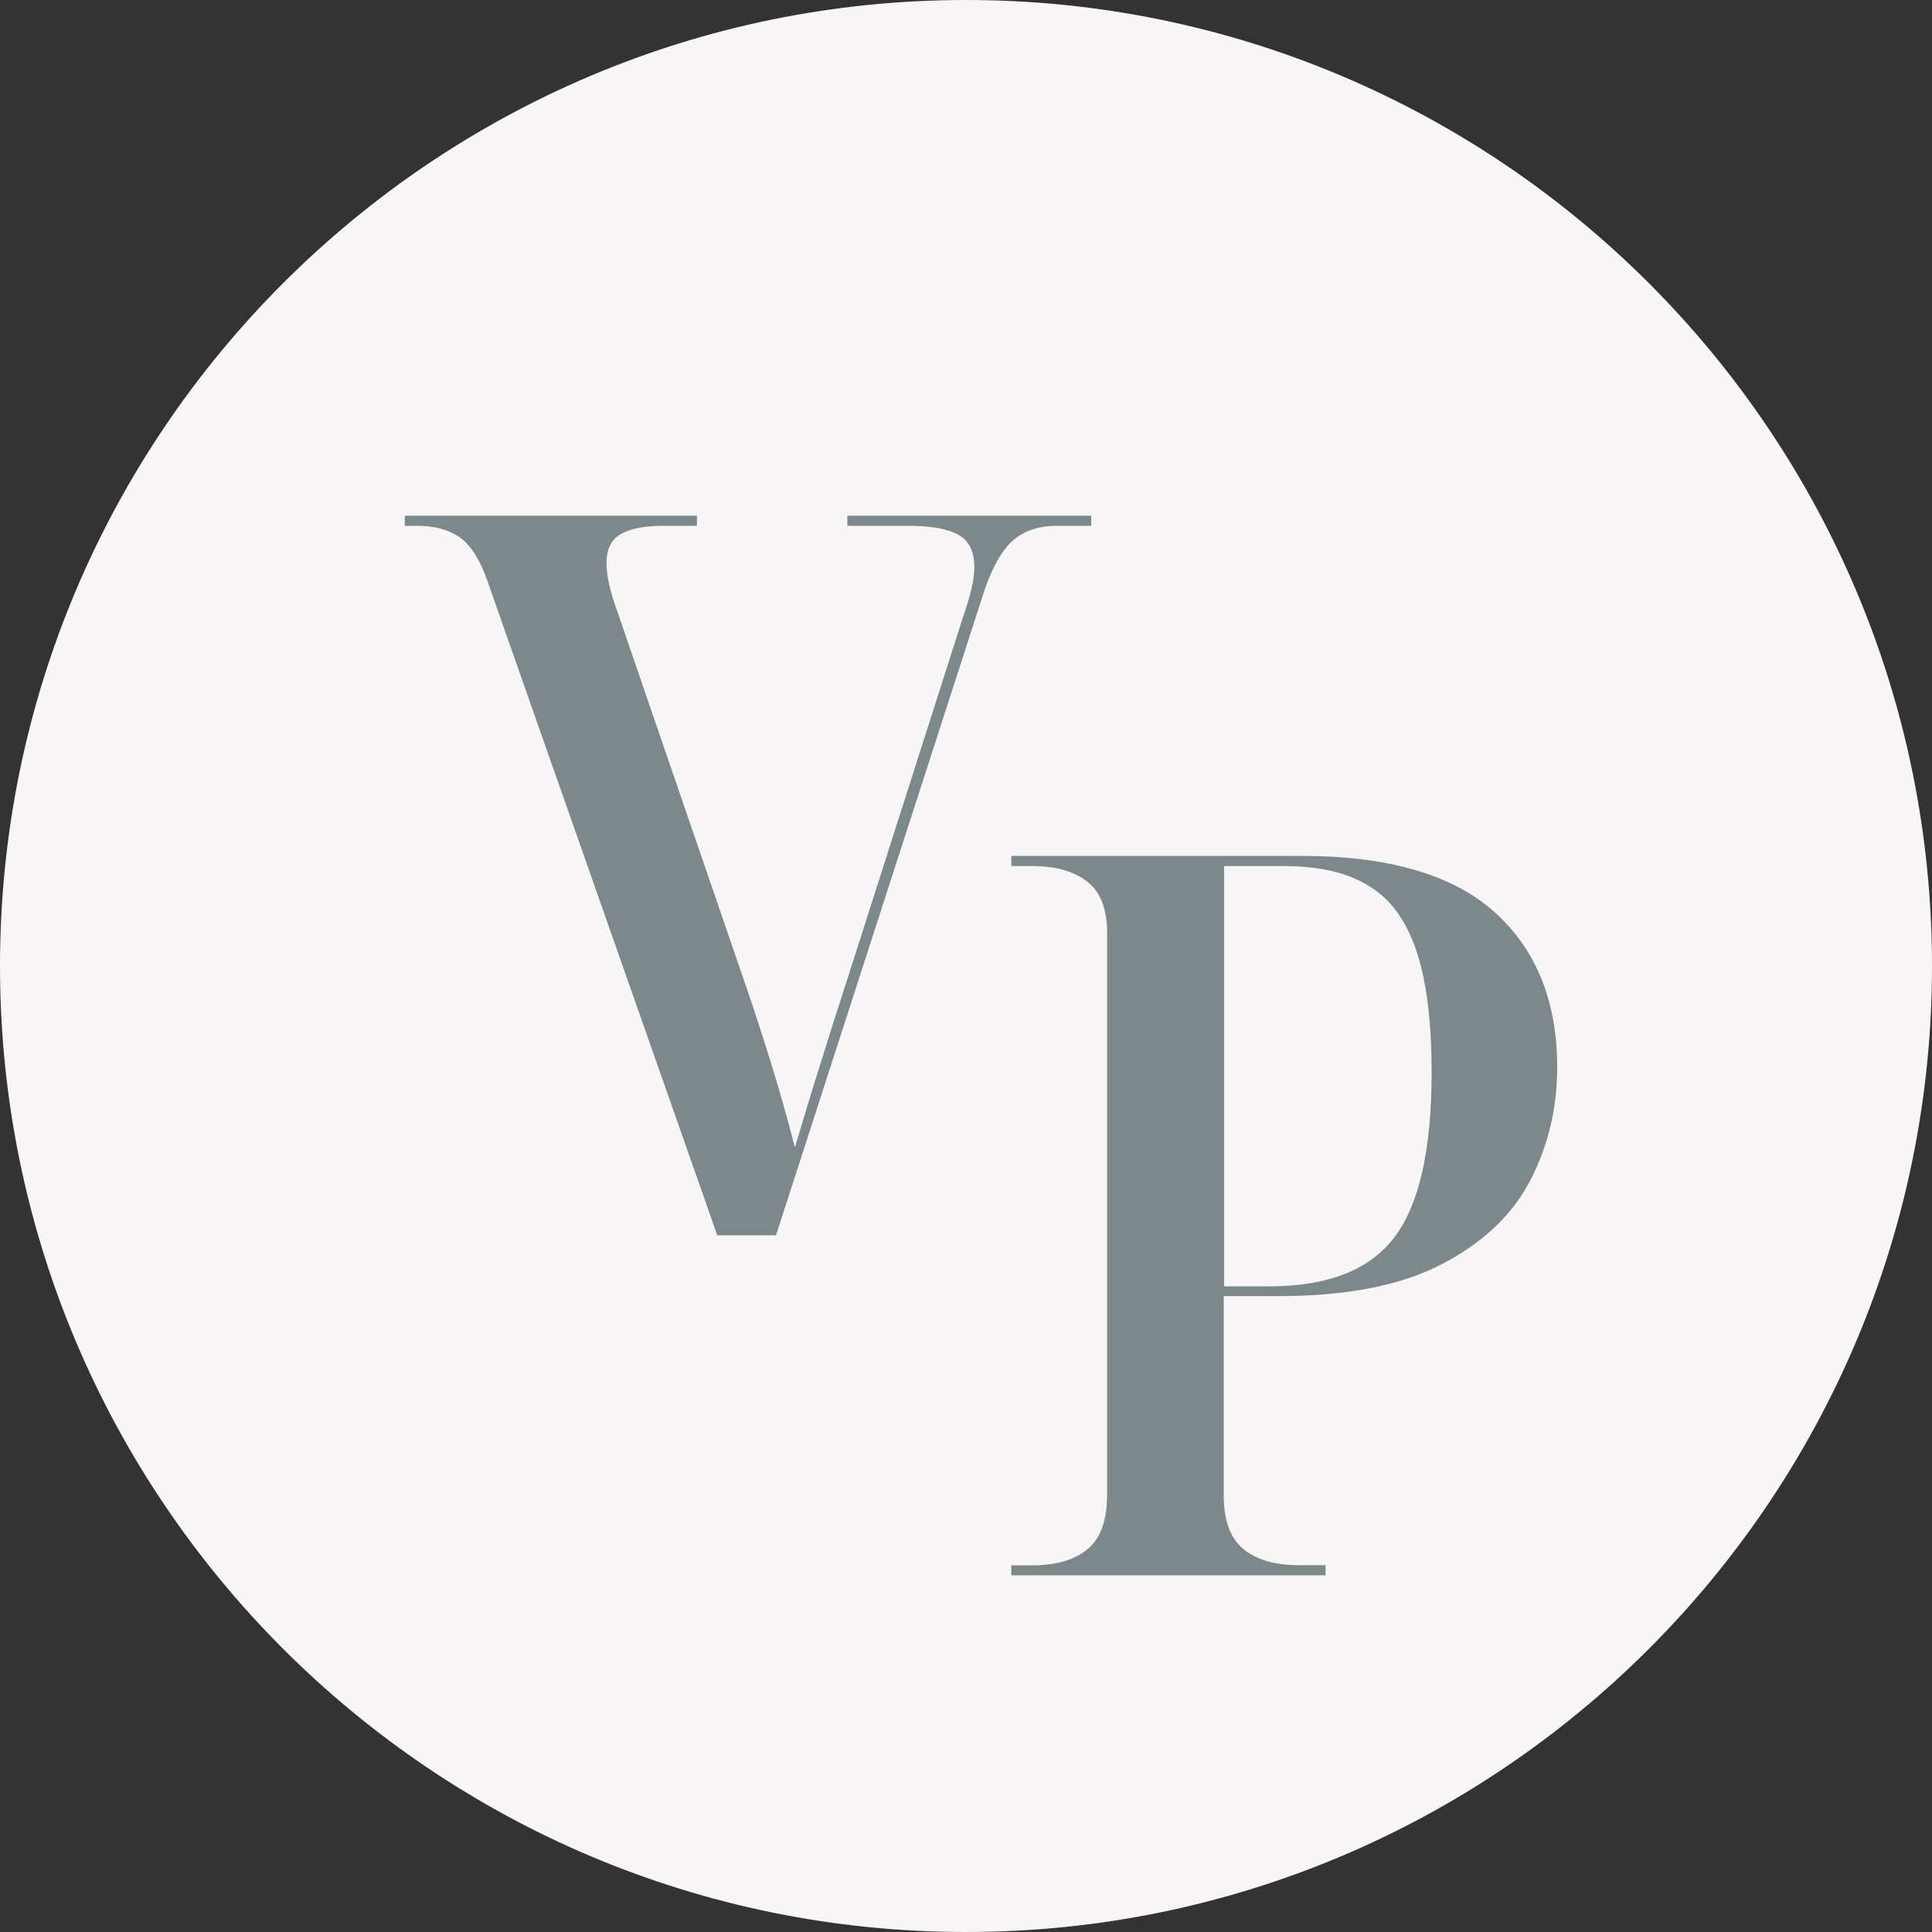<?xml version="1.0" encoding="UTF-8"?>
<svg id="Layer_2" data-name="Layer 2" xmlns="http://www.w3.org/2000/svg" viewBox="0 0 97.22 97.22">
  <rect x="0" y="0" width="97.22" height="97.22" fill="#333333" stroke="none"/>
  <defs>
    <style>
      .cls-1 {
        fill: #f7f5f5;
      }

      .cls-1, .cls-2 {
        stroke-width: 0px;
      }

      .cls-2 {
        fill: #7c888a;
      }
    </style>
  </defs>
  <g id="Layer_1-2" data-name="Layer 1">
    <g>
      <path class="cls-1" d="M48.61,97.22C21.79,97.22,0,75.43,0,48.61S21.79,0,48.61,0s48.61,21.79,48.61,48.61-21.79,48.61-48.61,48.61Z"/>
      <path class="cls-2" d="M50.89,79.28v-.51h1.07c1.18,0,2.1-.27,2.76-.81.66-.54.99-1.45.99-2.74v-28.29c0-1.18-.33-2.04-.99-2.56-.66-.52-1.58-.79-2.76-.79h-1.07v-.51h14.6c4.39,0,7.64.95,9.73,2.84,2.1,1.89,3.14,4.5,3.14,7.81,0,2.03-.45,3.91-1.34,5.65-.9,1.74-2.37,3.15-4.44,4.23-2.06,1.08-4.8,1.62-8.21,1.62h-2.79v10.04c0,1.25.33,2.15.99,2.69.66.54,1.58.81,2.76.81h1.37v.51h-15.82ZM61.59,64.73h2.28c2.94,0,5.04-.82,6.29-2.46,1.25-1.64,1.88-4.4,1.88-8.29s-.56-6.38-1.67-7.99c-1.11-1.61-3.02-2.41-5.73-2.41h-3.04v21.14Z"/>
      <path class="cls-2" d="M36.09,62.15l-11.61-33.05c-.37-1.01-.83-1.71-1.37-2.08-.54-.37-1.25-.56-2.13-.56h-.61v-.51h14.7v.51h-1.72c-.91,0-1.62.14-2.1.41-.49.27-.73.76-.73,1.47,0,.61.17,1.39.51,2.33l6.18,18c1.18,3.38,2.11,6.4,2.79,9.07.37-1.25.79-2.64,1.27-4.16.47-1.52.93-2.96,1.37-4.31l5.83-18.25c.37-1.05.56-1.88.56-2.48,0-.78-.26-1.32-.79-1.62-.52-.3-1.36-.46-2.51-.46h-3.09v-.51h12.27v.51h-1.72c-.98,0-1.76.28-2.33.84-.57.56-1.08,1.56-1.52,3.02l-10.29,31.84h-2.94Z"/>
    </g>
  </g>
</svg>